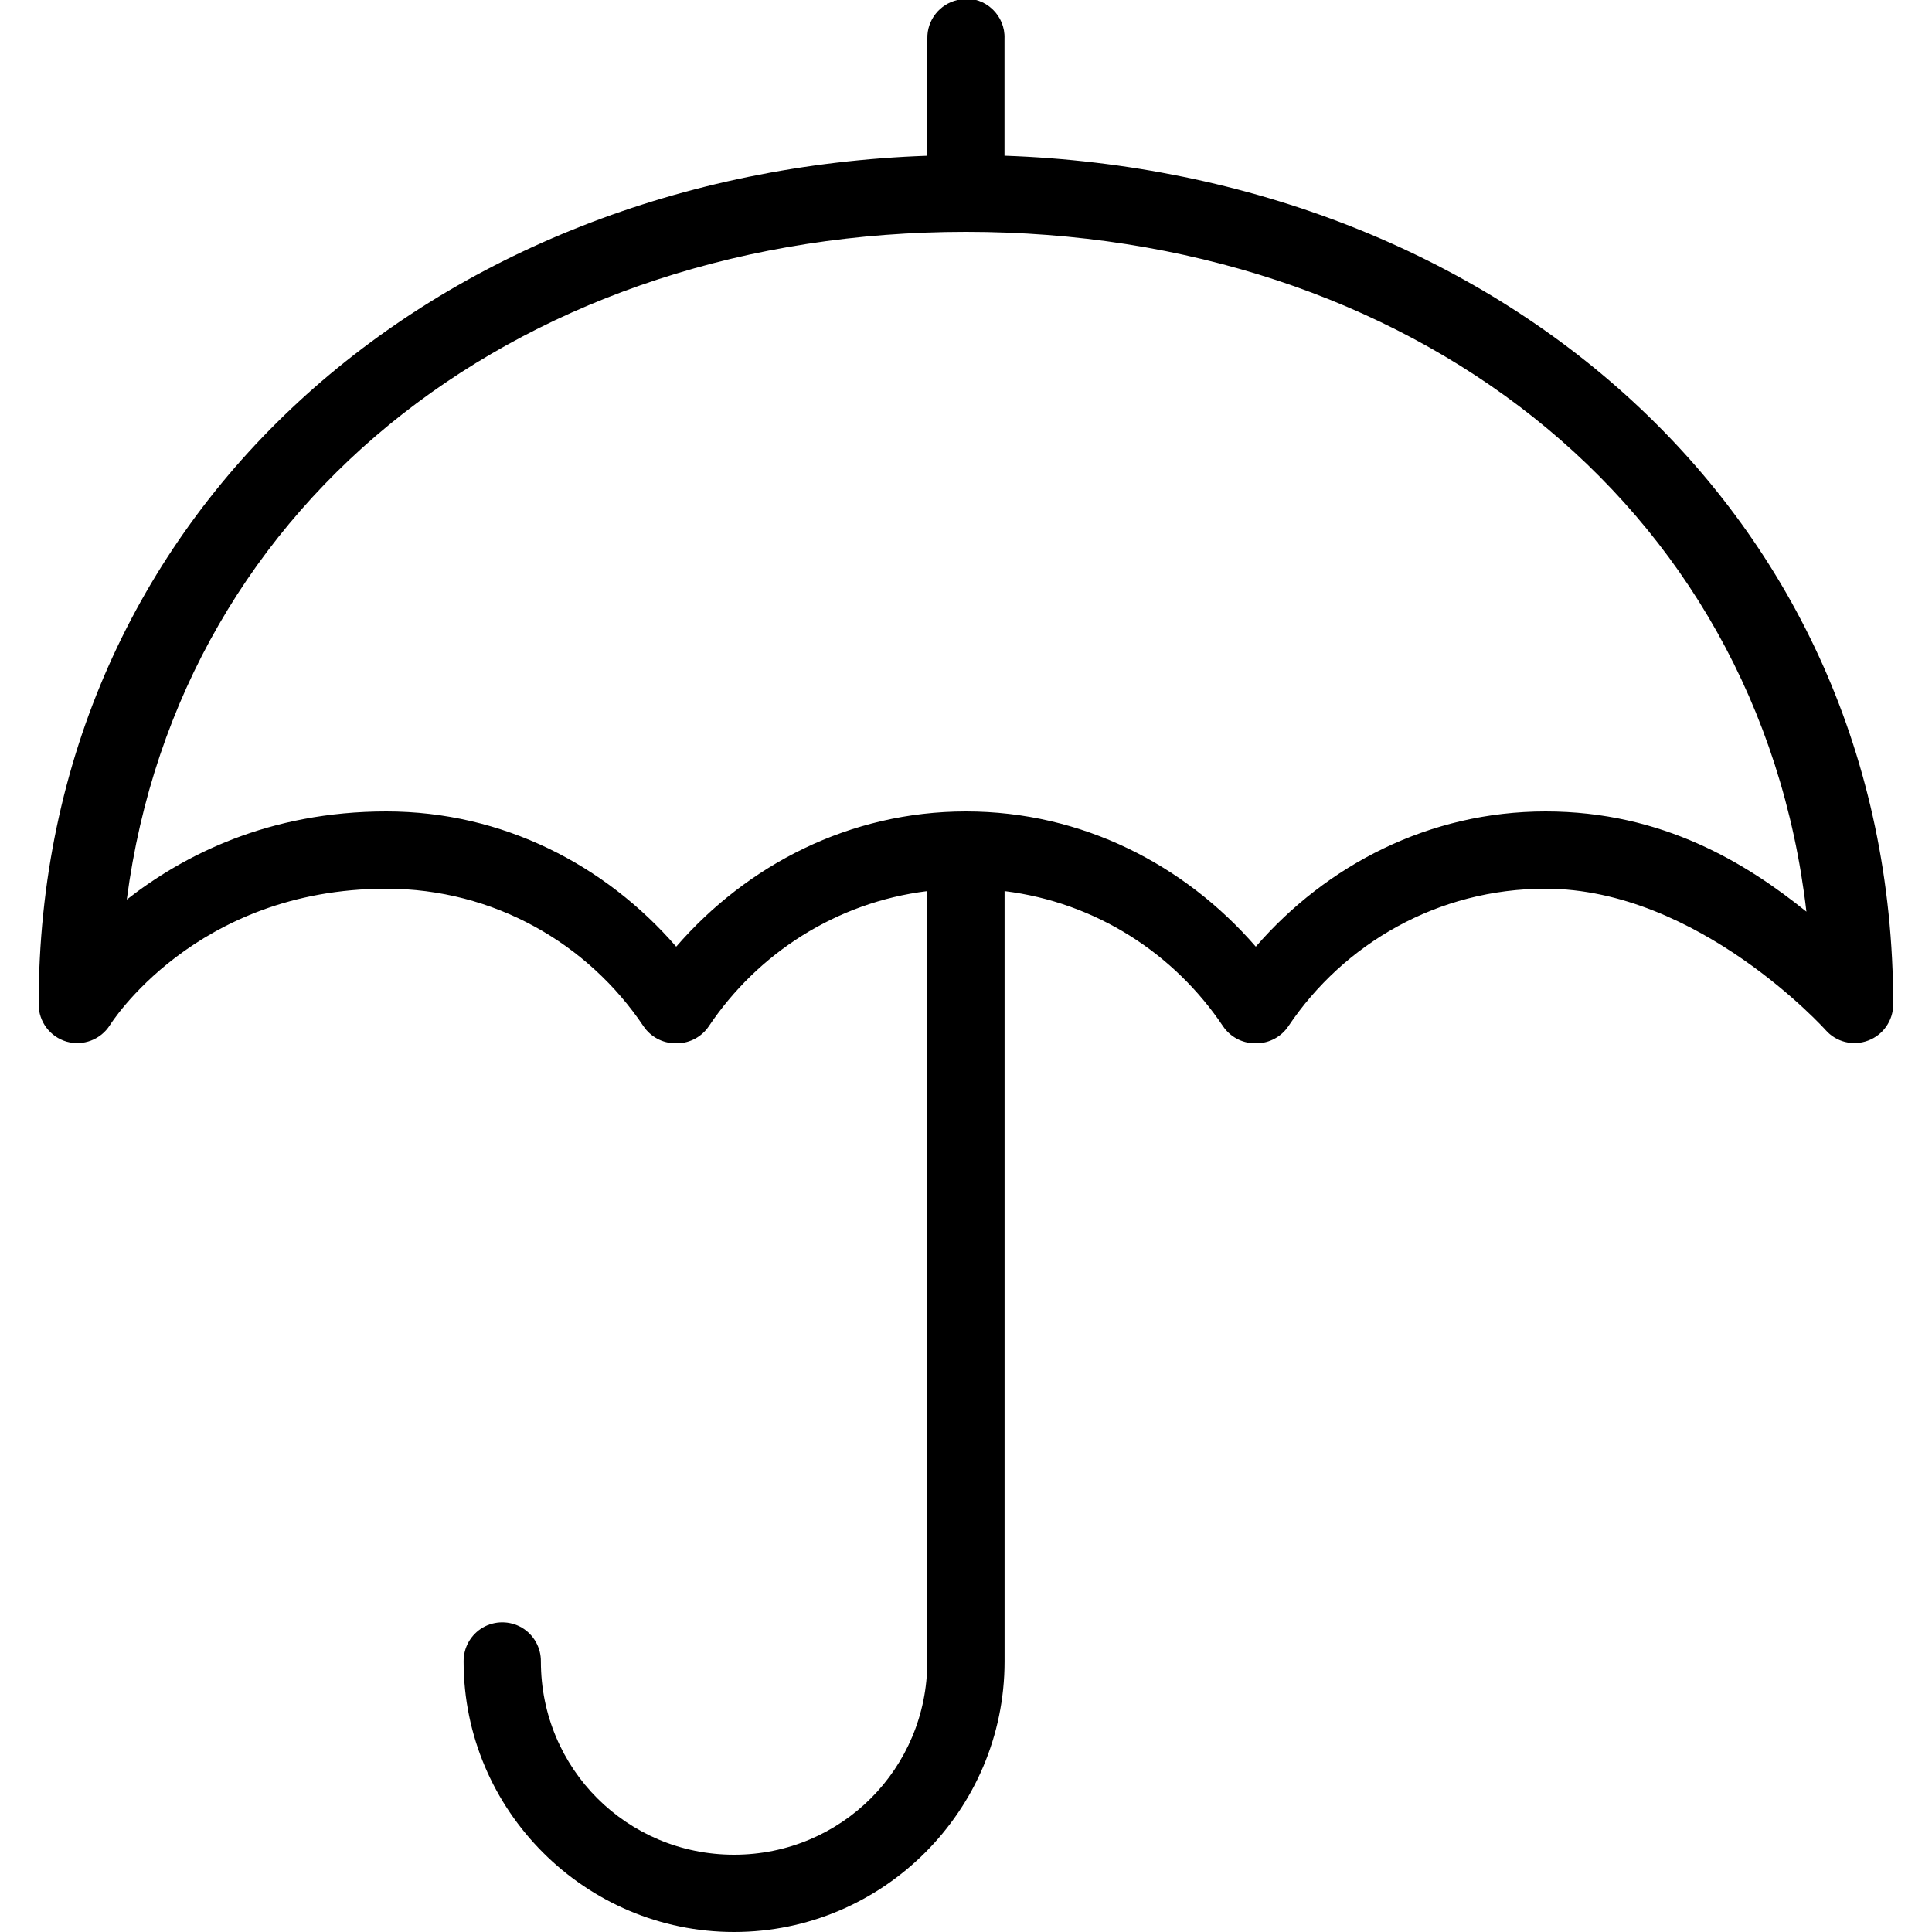 <?xml version="1.0" encoding="UTF-8"?> <svg xmlns="http://www.w3.org/2000/svg" xmlns:xlink="http://www.w3.org/1999/xlink" version="1.1" width="50px" height="50px" viewBox="0,0,256,256"><g fill="#000000" fill-rule="nonzero" stroke="none" stroke-width="1" stroke-linecap="butt" stroke-linejoin="miter" stroke-miterlimit="10" stroke-dasharray="" stroke-dashoffset="0" font-family="none" font-weight="none" font-size="none" text-anchor="none" style="mix-blend-mode: normal"><g transform="scale(5.12,5.12)"><path d="M24.906,-0.031c-0.043,0.008 -0.086,0.02 -0.125,0.031c-0.465,0.105 -0.793,0.523 -0.781,1v3.031c-12.688,0.441 -23,9.18 -23,21.969c0.004,0.445 0.297,0.832 0.723,0.957c0.426,0.121 0.883,-0.051 1.121,-0.426c0,0 2.191,-3.531 7.156,-3.531c2.777,0 5.219,1.418 6.656,3.562c0.184,0.27 0.488,0.434 0.812,0.438h0.062c0.324,-0.004 0.629,-0.168 0.812,-0.438c1.262,-1.883 3.293,-3.207 5.656,-3.5v19.938c0,2.773 -2.227,5 -5,5c-2.773,0 -5,-2.227 -5,-5c0.004,-0.359 -0.184,-0.695 -0.496,-0.879c-0.312,-0.18 -0.695,-0.18 -1.008,0c-0.312,0.184 -0.5,0.52 -0.496,0.879c0,3.855 3.148,7 7,7c3.852,0 7,-3.145 7,-7v-19.938c2.363,0.293 4.395,1.617 5.656,3.5c0.184,0.27 0.488,0.434 0.812,0.438h0.062c0.324,-0.004 0.629,-0.168 0.812,-0.438c1.438,-2.145 3.875,-3.562 6.656,-3.562c3.961,0 7.25,3.656 7.25,3.656c0.273,0.312 0.711,0.422 1.102,0.273c0.387,-0.145 0.645,-0.516 0.648,-0.93c-0.004,-12.789 -10.312,-21.527 -23,-21.969v-3.031c0.012,-0.289 -0.105,-0.566 -0.312,-0.762c-0.211,-0.199 -0.496,-0.297 -0.781,-0.27zM25,6c11.406,0 20.516,6.945 21.75,17.594c-1.543,-1.242 -3.711,-2.594 -6.75,-2.594c-3.012,0 -5.668,1.387 -7.5,3.5c-1.832,-2.113 -4.488,-3.5 -7.5,-3.5c-3.012,0 -5.668,1.387 -7.5,3.5c-1.832,-2.113 -4.488,-3.5 -7.5,-3.5c-3.055,0 -5.254,1.137 -6.719,2.281c1.371,-10.473 10.426,-17.281 21.719,-17.281z"></path></g></g></svg> 